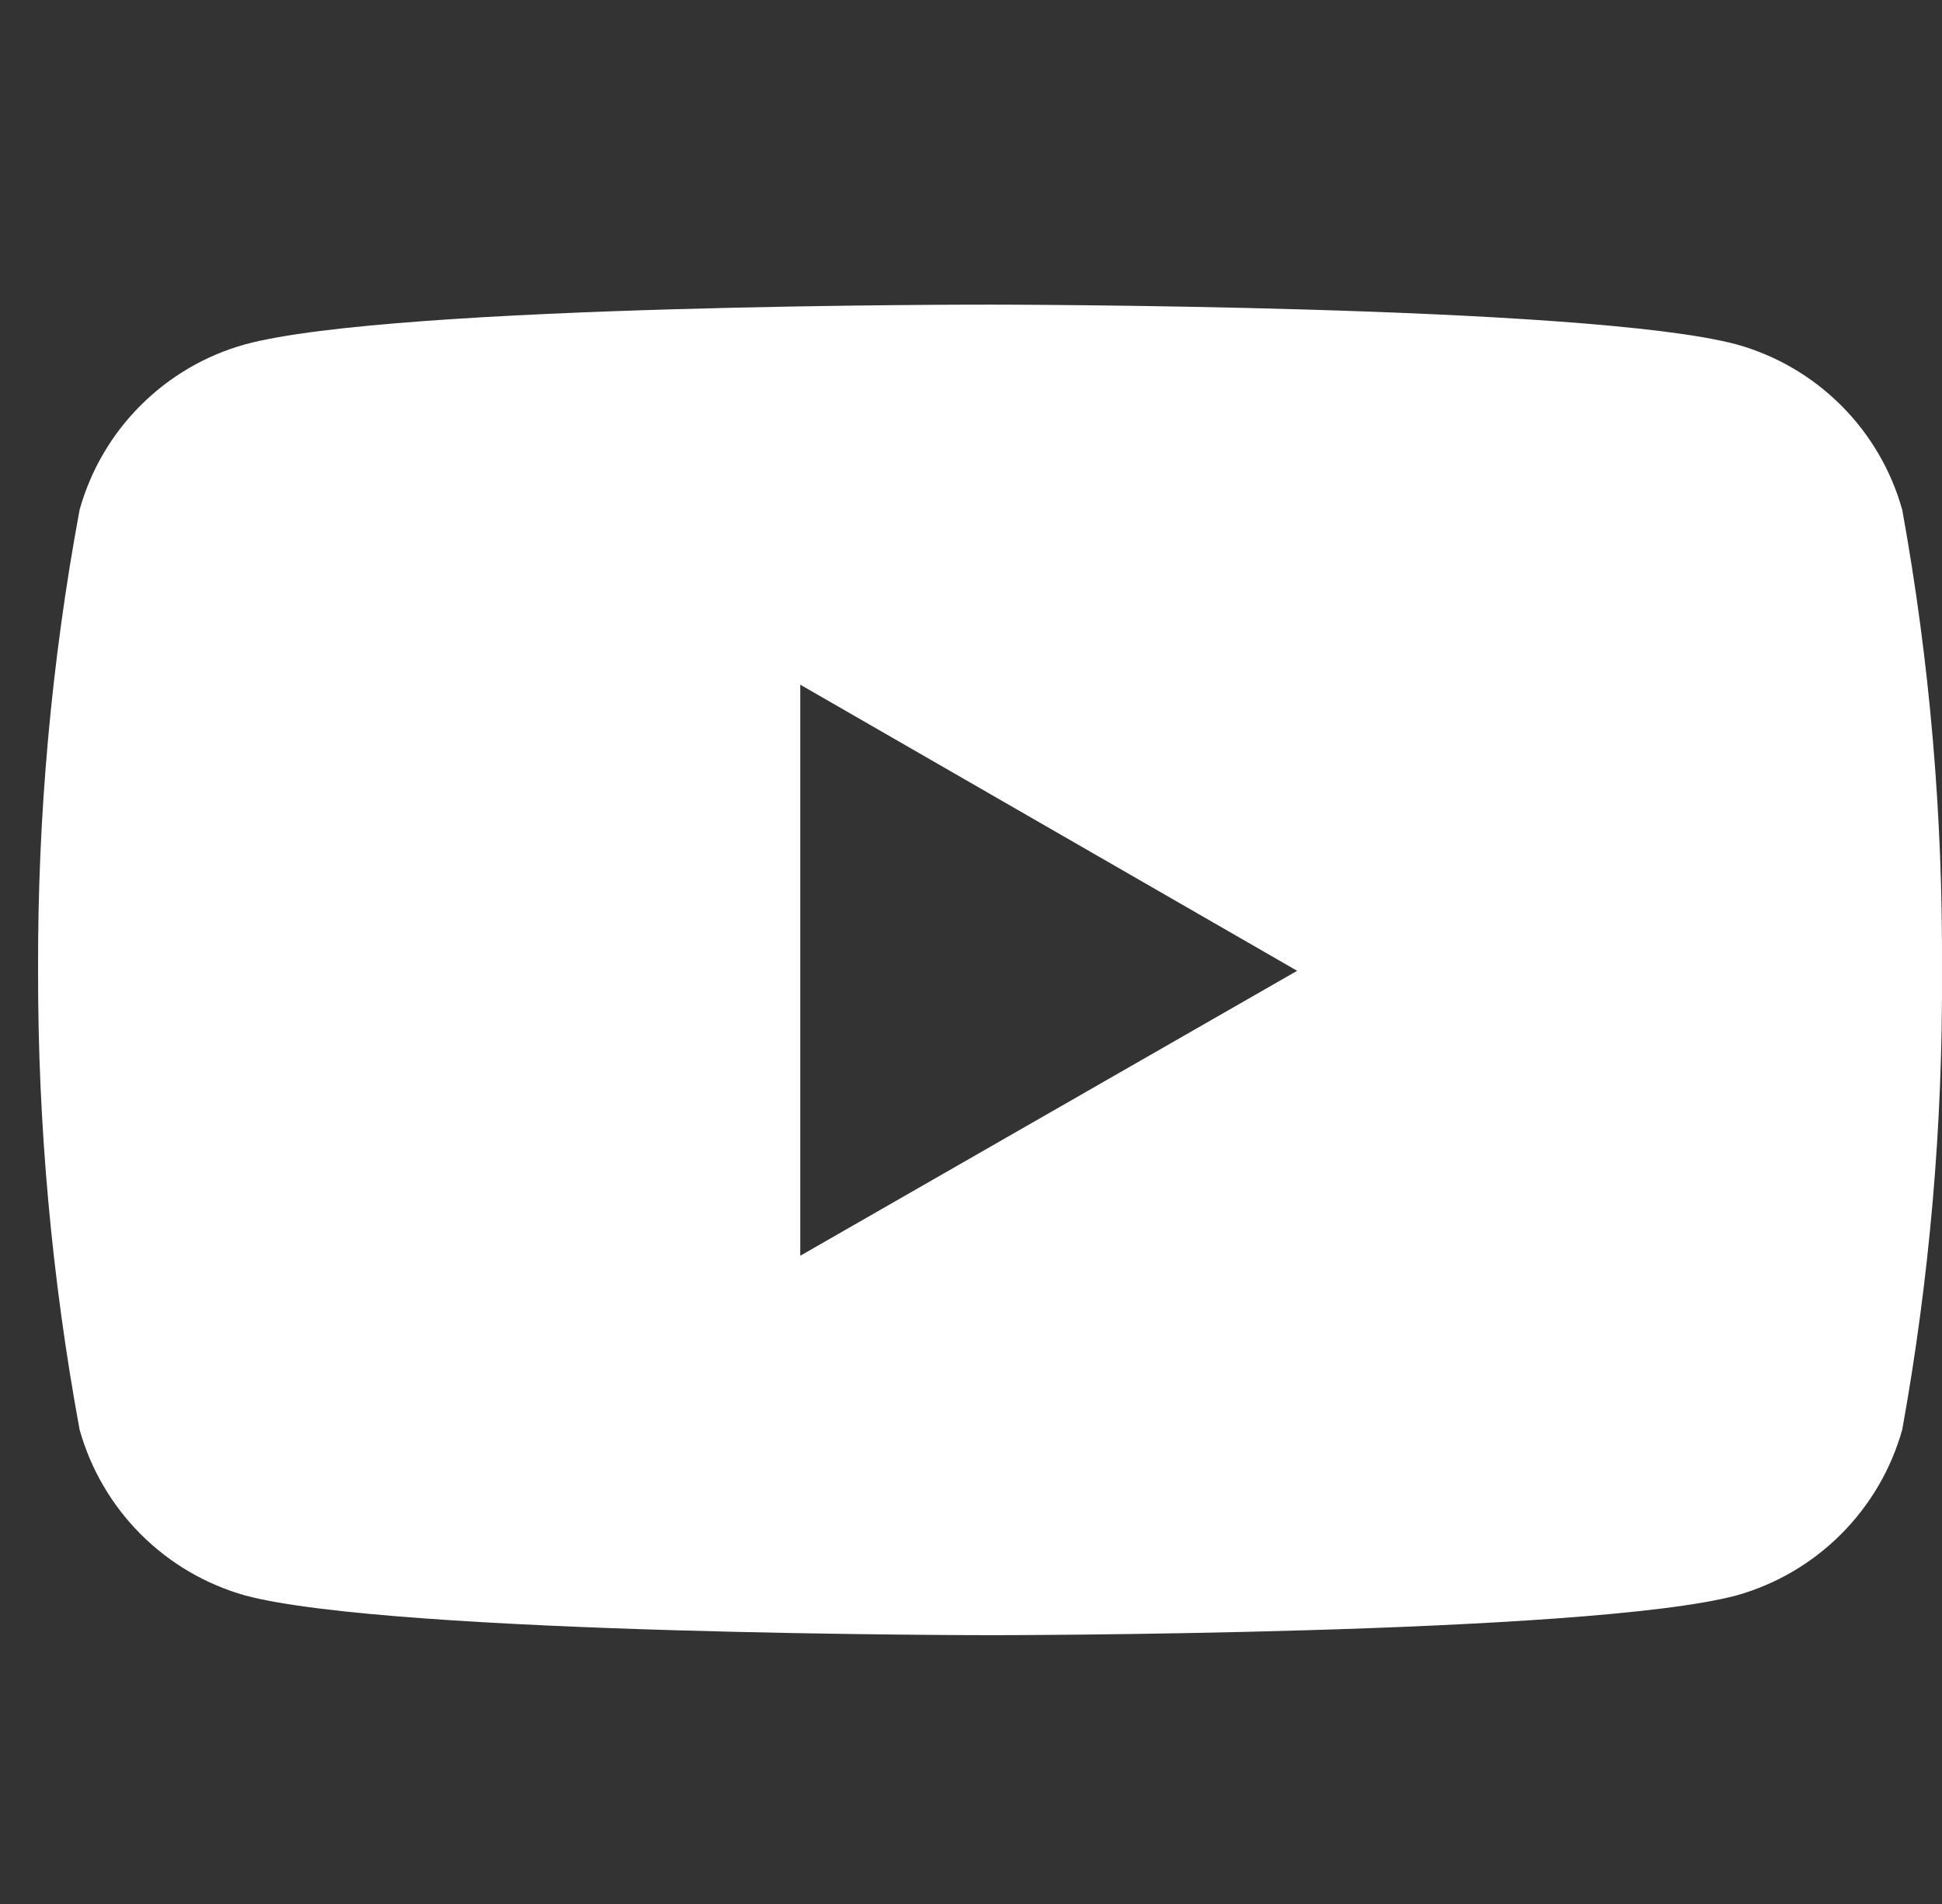 <svg width="51" height="50" viewBox="0 0 51 50" fill="none" xmlns="http://www.w3.org/2000/svg">
<rect x="0" y="0" width="51" height="50" fill="#333333" stroke="none"/>
<path d="M49.956 13.389C49.666 12.351 49.112 11.405 48.349 10.644C47.586 9.882 46.639 9.331 45.6 9.043C41.7 8 26.024 8 26.024 8C26.024 8 10.377 7.975 6.437 9.043C5.399 9.332 4.454 9.884 3.693 10.646C2.931 11.407 2.379 12.352 2.09 13.389C1.349 17.381 0.985 21.434 1 25.494C0.993 29.535 1.358 33.568 2.09 37.542C2.38 38.58 2.933 39.525 3.694 40.288C4.455 41.051 5.399 41.605 6.437 41.898C10.336 42.941 26.024 42.941 26.024 42.941C26.024 42.941 41.661 42.941 45.6 41.898C46.639 41.607 47.585 41.053 48.348 40.29C49.111 39.527 49.665 38.581 49.956 37.542C50.674 33.57 51.024 29.532 50.999 25.494C51.024 21.431 50.681 17.386 49.956 13.389ZM21.016 32.977V17.98L34.065 25.494L21.016 32.977Z" fill="white"/>
</svg>

